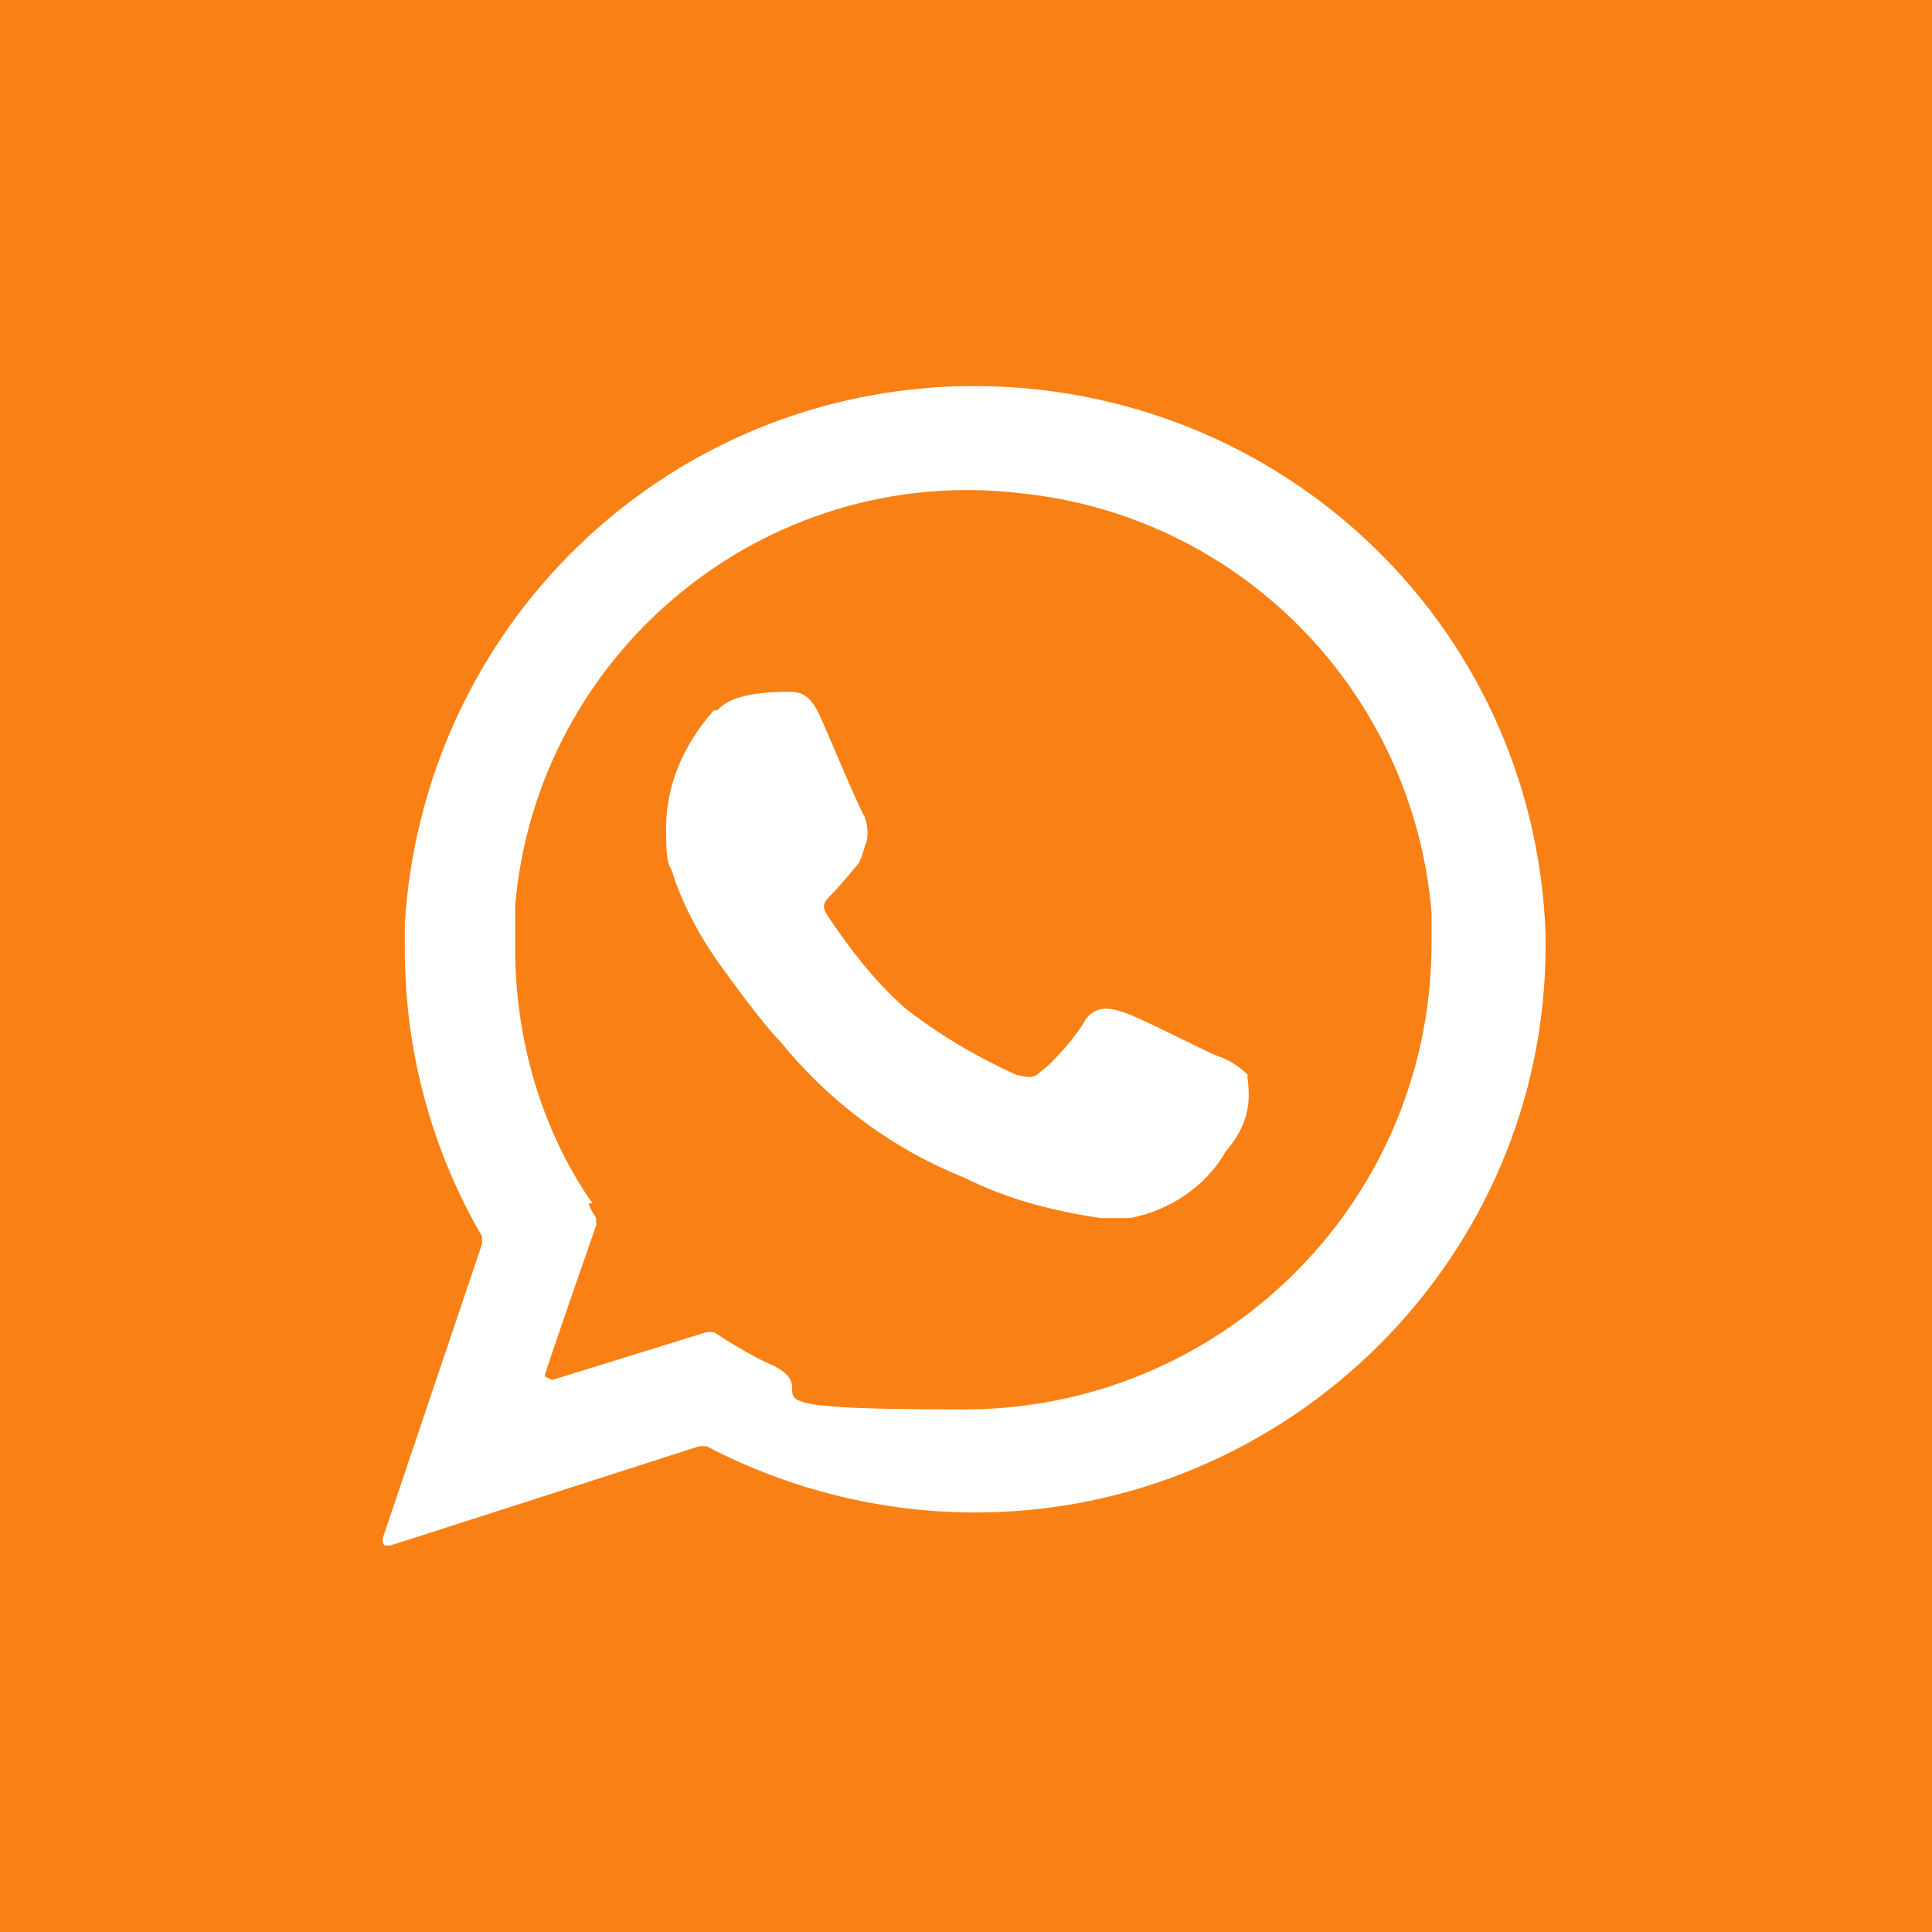 <?xml version="1.0" encoding="UTF-8"?>
<svg id="ic-wp2" xmlns="http://www.w3.org/2000/svg" version="1.1" viewBox="0 0 52.5 52.5">
  <defs>
    <style>
      .cls-1 {
        fill: #f98014;
      }

      .cls-1, .cls-2 {
        stroke-width: 0px;
      }

      .cls-2 {
        fill: #fff;
      }
    </style>
  </defs>
  <rect class="cls-1" width="52.5" height="52.5"/>
  <g id="Grupo_10" data-name="Grupo 10">
    <path id="Trazado_98" data-name="Trazado 98" class="cls-2" d="M42,25.4c-.3-8.6-7.5-15.2-16.1-14.9-8,.3-14.4,6.6-14.9,14.6v.7c0,2.7.7,5.4,2.1,7.8v.2l-2.7,8c0,.1,0,.2.1.2h.1l8.4-2.7h.2c2.3,1.2,4.8,1.8,7.3,1.8,8.5,0,15.5-6.9,15.5-15.4,0,0,0-.3,0-.3ZM16.1,32.7c-1.4-2-2.1-4.5-2.1-6.9s0-.8,0-1.2c.6-6.9,6.8-12,13.7-11.2,6,.6,10.7,5.4,11.2,11.4v1c-.1,7-5.8,12.5-12.7,12.5s-3.6-.4-5.2-1.2c-.5-.2-1.3-.7-1.6-.9h-.2l-4.2,1.3q0,0-.2-.1h0c0-.1,1.4-4.1,1.4-4.1v-.2c0,0-.2-.3-.2-.4Z"/>
  </g>
  <path id="Trazado_99" data-name="Trazado 99" class="cls-2" d="M33.9,29.2c-.2-.2-.5-.4-.8-.5s-2.2-1.1-2.6-1.2c-.3-.1-.7-.2-1,.2-.2.4-.9,1.2-1.2,1.4-.2.2-.3.2-.7.1-1.1-.5-2.1-1.1-3-1.8-.8-.7-1.5-1.6-2.1-2.5-.2-.3-.1-.4.1-.6s.7-.8.7-.8c.1-.1.2-.5.2-.5.1-.2.1-.5,0-.8-.1-.1-1.1-2.5-1.2-2.7-.3-.7-.6-.7-.9-.7s-1.5,0-1.9.5h-.1c-.8.9-1.3,2-1.3,3.2s.1.9.2,1.3c.3.9.8,1.8,1.4,2.6,0,0,1,1.4,1.5,1.9,1.3,1.6,3,2.9,5,3.7,1.2.6,2.4.9,3.7,1.1.3,0,.6,0,.8,0,1.1-.2,2.1-.9,2.6-1.8.6-.7.7-1.3.6-2Z"/>
</svg>